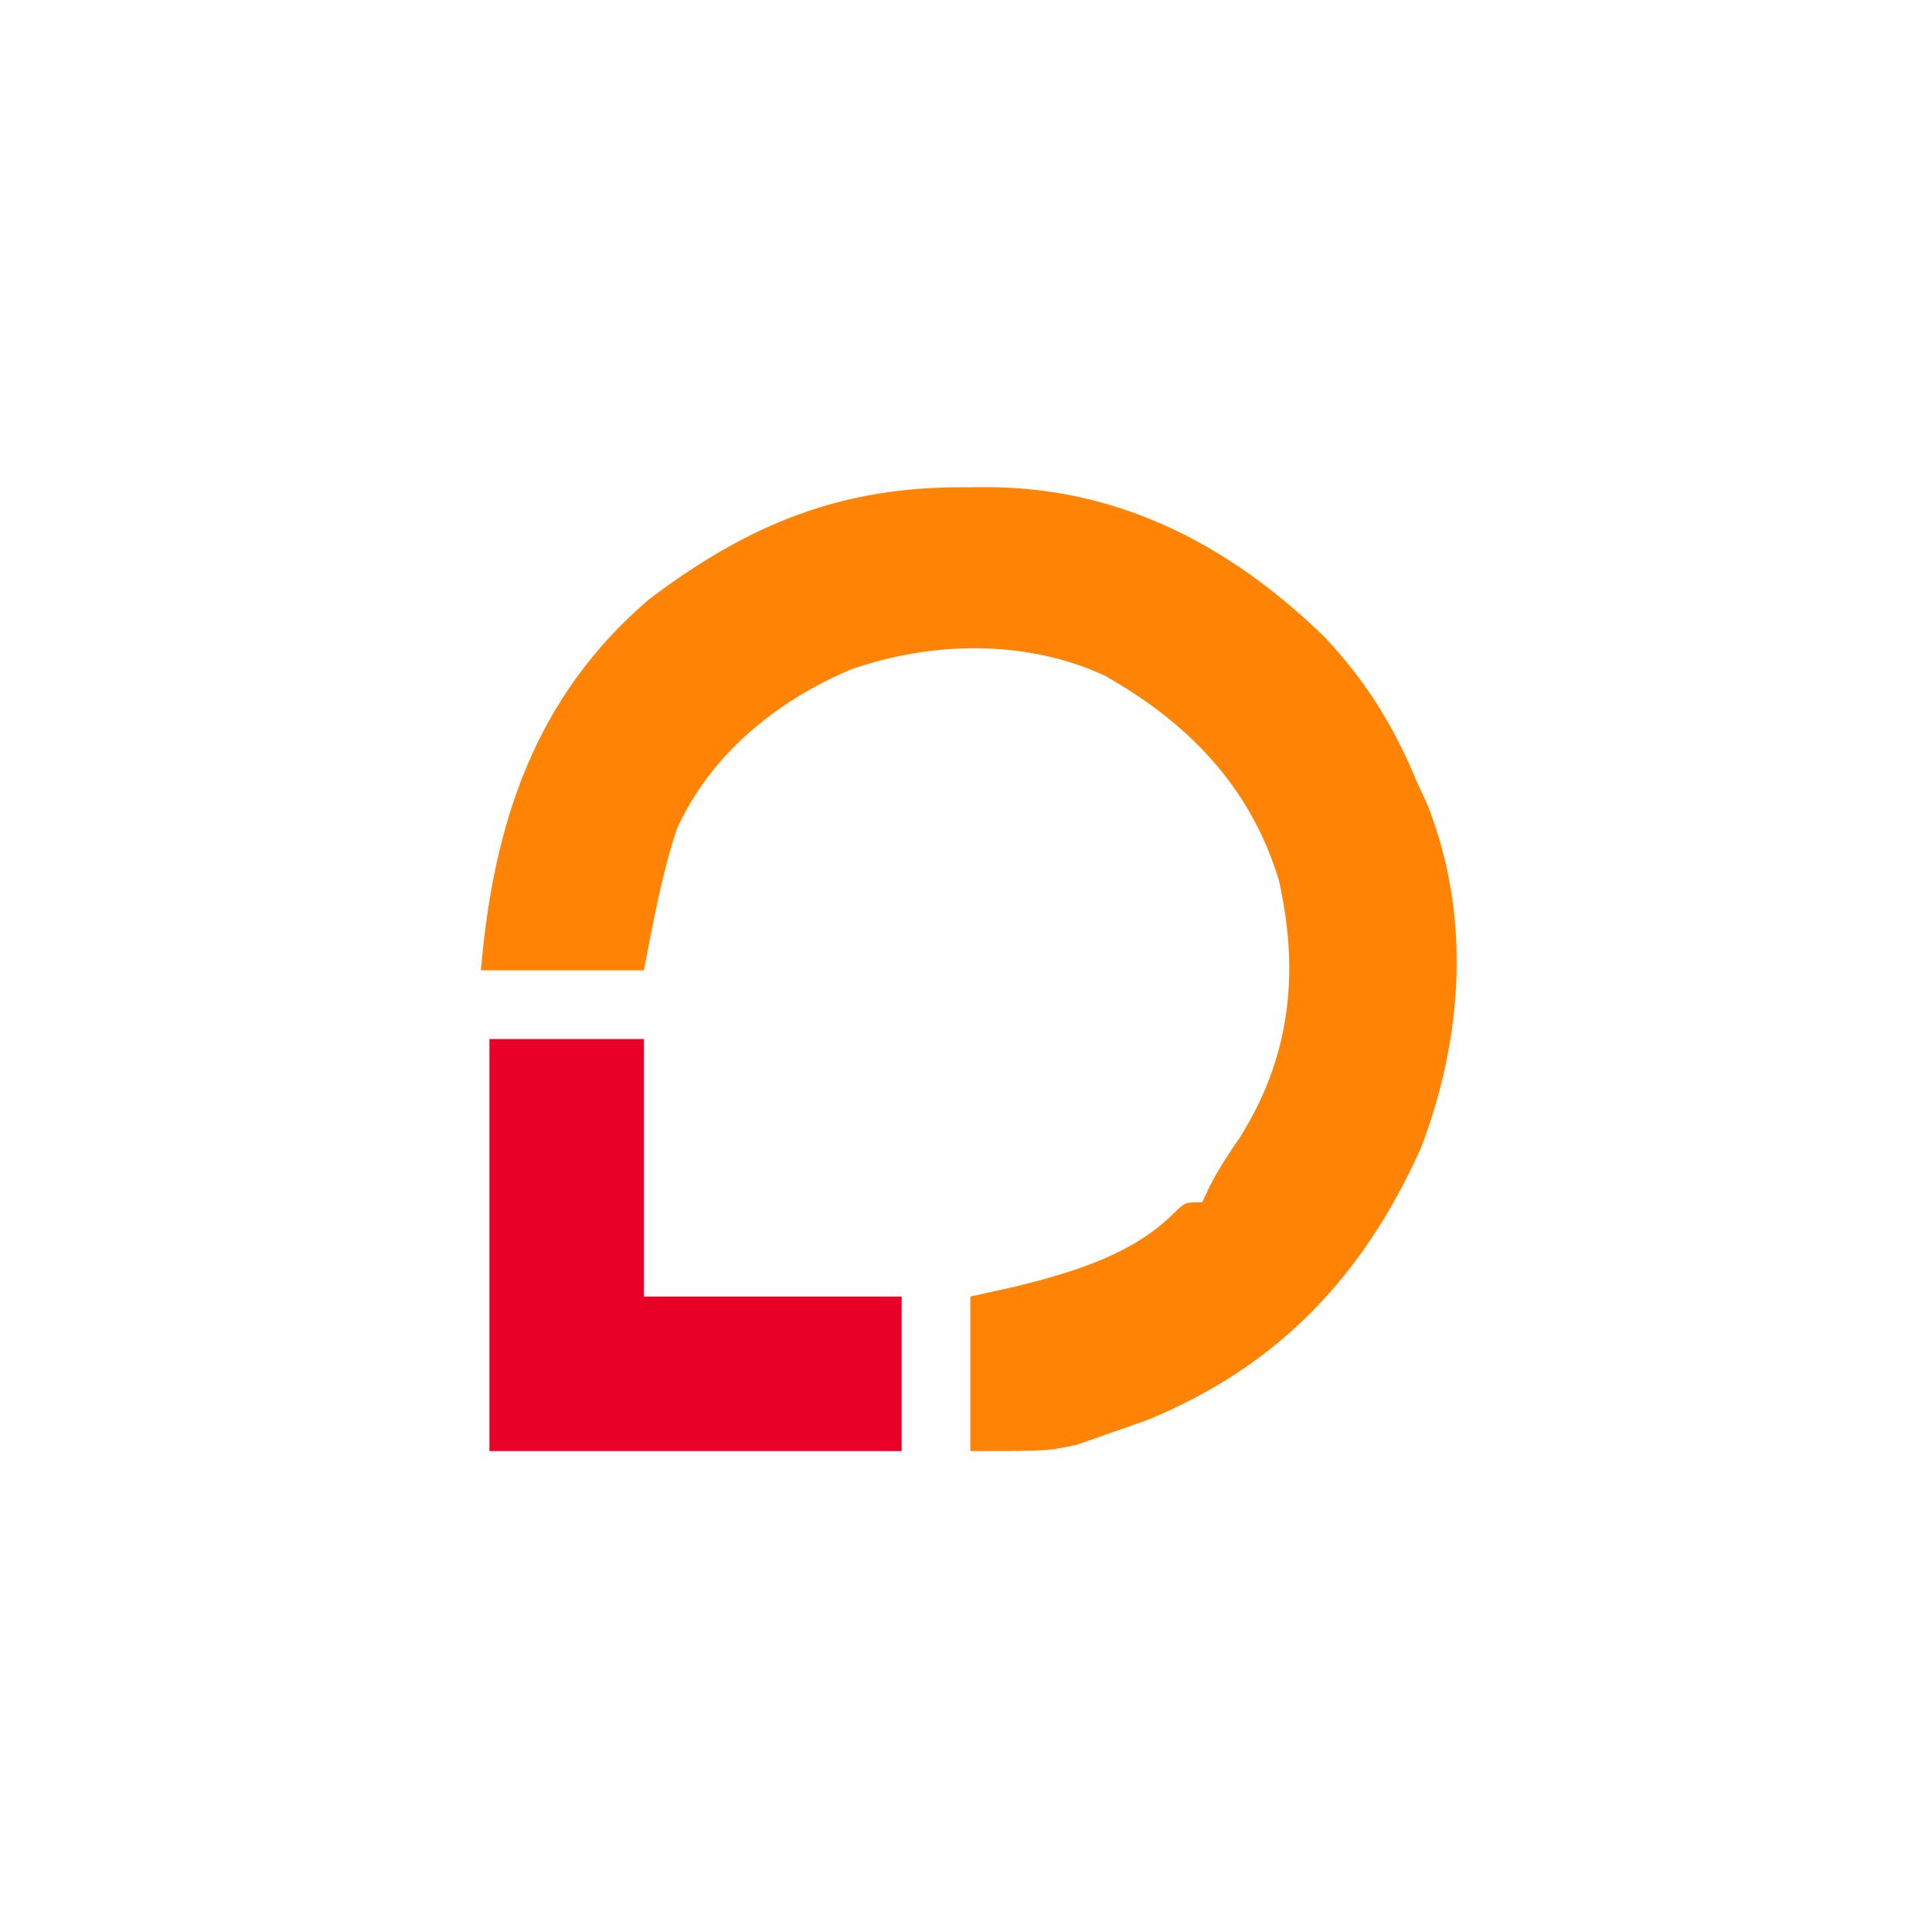 <?xml version="1.0" encoding="UTF-8"?>
<svg xmlns="http://www.w3.org/2000/svg" xmlns:xlink="http://www.w3.org/1999/xlink" width="40px" height="40px" viewBox="0 0 40 40" version="1.1">
<rect x="0" y="0" width="40" height="40" fill="#333333" stroke="none"/>
<g id="surface1">
<path style=" stroke:none;fill-rule:nonzero;fill:rgb(99.608%,99.608%,99.608%);fill-opacity:1;" d="M 0 0 C 13.199 0 26.398 0 40 0 C 40 13.199 40 26.398 40 40 C 26.801 40 13.602 40 0 40 C 0 26.801 0 13.602 0 0 Z M 0 0 "/>
<path style=" stroke:none;fill-rule:nonzero;fill:rgb(100%,51.373%,1.569%);fill-opacity:1;" d="M 20.012 10.09 C 20.152 10.086 20.297 10.086 20.441 10.086 C 23.191 10.094 25.477 11.297 27.418 13.184 C 28.277 14.094 28.852 15.023 29.332 16.18 C 29.402 16.332 29.473 16.488 29.547 16.645 C 30.465 18.949 30.293 21.484 29.418 23.77 C 28.23 26.414 26.48 28.273 23.777 29.391 C 23.496 29.492 23.215 29.594 22.934 29.688 C 22.723 29.762 22.516 29.836 22.301 29.91 C 21.688 30.043 21.688 30.043 20.09 30.043 C 20.09 28.988 20.09 27.934 20.09 26.844 C 20.562 26.738 20.562 26.738 21.043 26.633 C 22.184 26.348 23.441 25.98 24.293 25.129 C 24.535 24.891 24.535 24.891 24.891 24.891 C 24.965 24.734 24.965 24.734 25.039 24.574 C 25.23 24.203 25.445 23.875 25.68 23.535 C 26.723 21.867 26.906 20.121 26.477 18.223 C 25.895 16.297 24.602 14.961 22.871 13.988 C 21.25 13.234 19.277 13.273 17.602 13.867 C 16.066 14.52 14.707 15.625 14.012 17.168 C 13.695 18.121 13.523 19.105 13.332 20.09 C 12.219 20.09 11.105 20.09 9.957 20.09 C 10.211 17.082 11.059 14.438 13.441 12.406 C 15.504 10.848 17.426 10.062 20.012 10.09 Z M 20.012 10.09 "/>
<path style=" stroke:none;fill-rule:nonzero;fill:rgb(91.765%,0.392%,15.294%);fill-opacity:1;" d="M 10.133 21.512 C 11.188 21.512 12.246 21.512 13.332 21.512 C 13.332 23.27 13.332 25.031 13.332 26.844 C 15.094 26.844 16.852 26.844 18.668 26.844 C 18.668 27.902 18.668 28.957 18.668 30.043 C 15.852 30.043 13.035 30.043 10.133 30.043 C 10.133 27.227 10.133 24.414 10.133 21.512 Z M 10.133 21.512 "/>
</g>
</svg>
